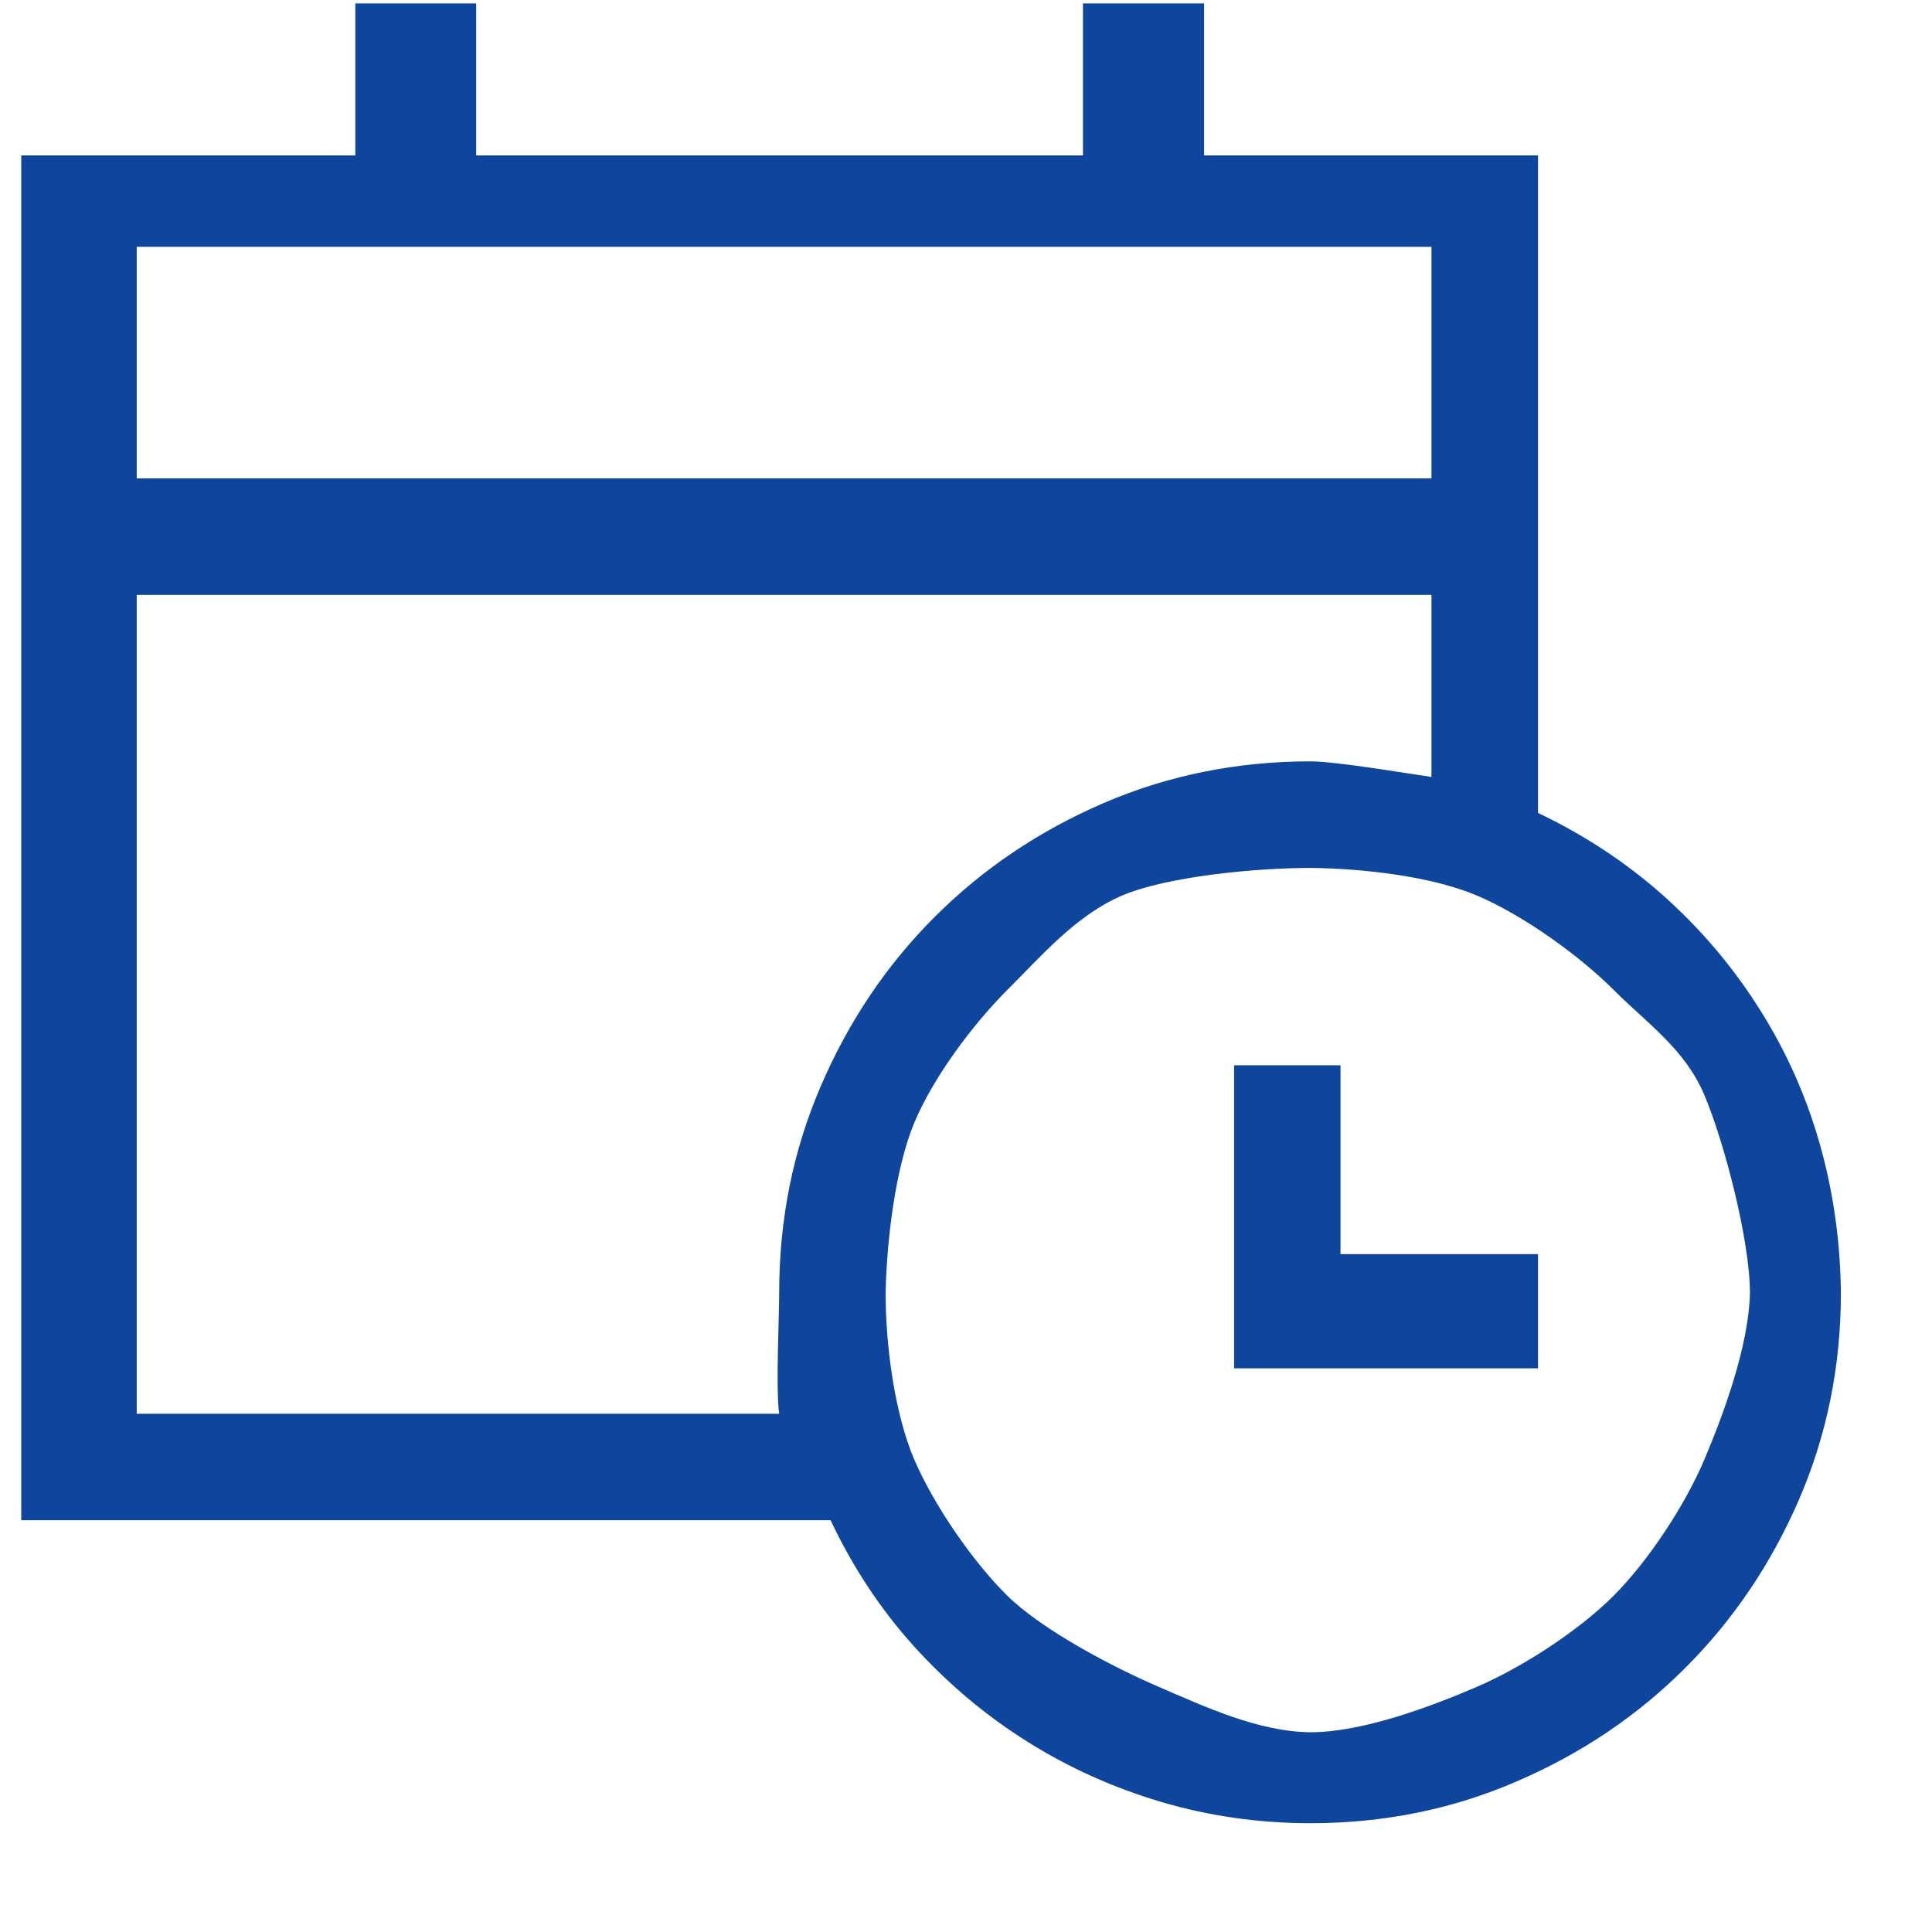 <svg width="13" height="13" viewBox="0 0 13 13" fill="none" xmlns="http://www.w3.org/2000/svg">
<g clip-path="url(#clip0_1948_6159)">
<path d="M10.349 5.47C10.66 5.618 10.941 5.803 11.192 6.026C11.443 6.25 11.658 6.503 11.837 6.786C12.017 7.069 12.152 7.372 12.244 7.694C12.336 8.017 12.383 8.352 12.387 8.699C12.387 9.189 12.294 9.652 12.107 10.086C11.919 10.521 11.664 10.899 11.341 11.222C11.018 11.545 10.64 11.8 10.205 11.987C9.771 12.175 9.308 12.268 8.818 12.268C8.471 12.268 8.136 12.22 7.814 12.125C7.491 12.029 7.19 11.894 6.911 11.718C6.632 11.543 6.379 11.33 6.151 11.079C5.924 10.827 5.737 10.544 5.589 10.229H0.143V1.046H2.391V0.023H3.204V1.046H7.287V0.023H8.102V1.046H10.349V5.47ZM0.92 3.219H9.632V1.661H0.92V3.219ZM5.243 9.513C5.219 9.346 5.243 8.87 5.243 8.699C5.243 8.205 5.336 7.74 5.524 7.306C5.711 6.871 5.966 6.493 6.289 6.17C6.612 5.847 6.99 5.592 7.425 5.404C7.859 5.217 8.324 5.123 8.818 5.123C8.989 5.123 9.465 5.204 9.632 5.228V4.003H0.92V9.513H5.243ZM8.818 11.656C9.169 11.656 9.632 11.482 9.938 11.35C10.245 11.218 10.622 10.973 10.857 10.738C11.092 10.503 11.342 10.122 11.469 9.819C11.597 9.516 11.767 9.058 11.775 8.699C11.775 8.348 11.601 7.681 11.469 7.37C11.338 7.059 11.088 6.891 10.857 6.66C10.626 6.429 10.249 6.158 9.938 6.026C9.628 5.895 9.169 5.844 8.818 5.84C8.463 5.84 7.857 5.895 7.55 6.026C7.243 6.158 7.014 6.425 6.779 6.66C6.544 6.895 6.279 7.25 6.151 7.557C6.024 7.864 5.967 8.344 5.959 8.699C5.959 9.054 6.02 9.512 6.151 9.819C6.283 10.126 6.544 10.507 6.779 10.738C7.014 10.969 7.489 11.218 7.796 11.35C8.103 11.482 8.463 11.652 8.818 11.656ZM9.02 8.439H10.349V9.207H8.304V7.168H9.02V8.439Z" fill="#0E469D"/>
</g>
<defs>
<clipPath id="clip0_1948_6159">
<rect width="12.245" height="12.245" fill="white" transform="translate(0.143 0.023)"/>
</clipPath>
</defs>
</svg>
